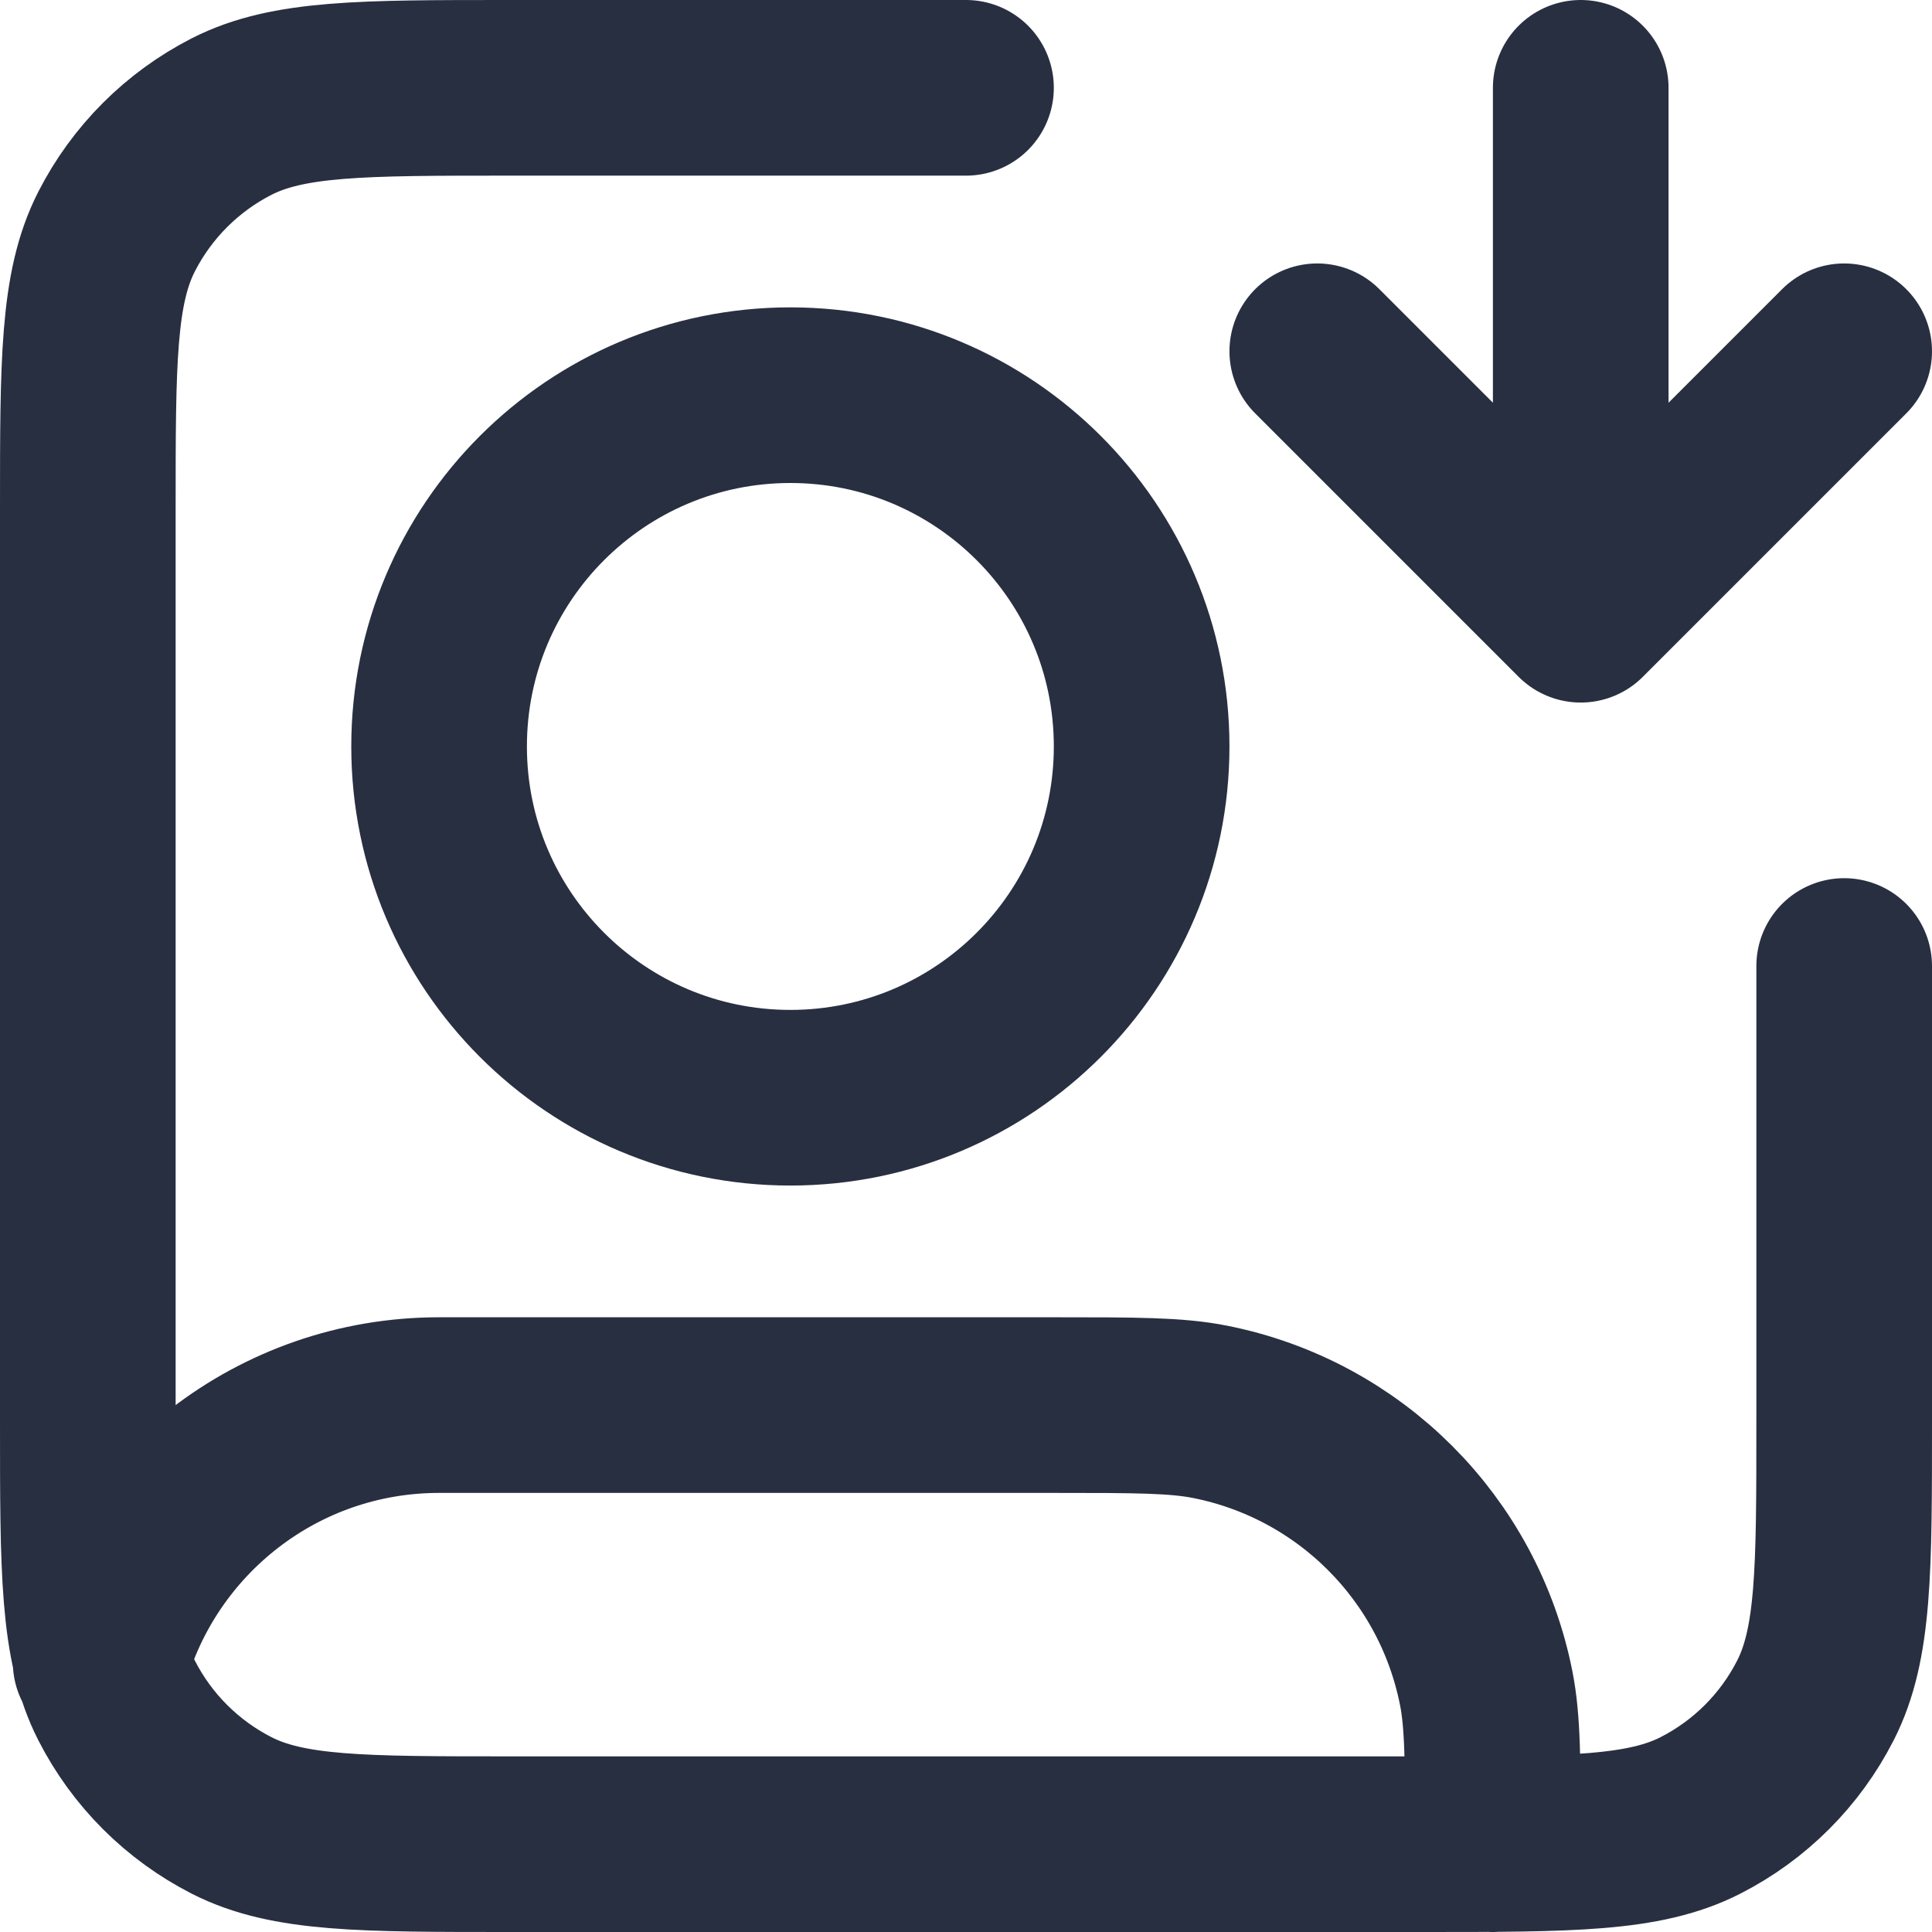 <svg width="22" height="22" viewBox="0 0 22 22" fill="none" xmlns="http://www.w3.org/2000/svg">
<path d="M15 4L18 7M18 7L21 4M18 7V1M21 11V16.2C21 17.88 21 18.72 20.673 19.362C20.385 19.927 19.927 20.385 19.362 20.673C18.72 21 17.88 21 16.2 21H5.8C4.12 21 3.28 21 2.638 20.673C2.074 20.385 1.615 19.927 1.327 19.362C1 18.72 1 17.88 1 16.2V5.8C1 4.12 1 3.28 1.327 2.638C1.615 2.074 2.074 1.615 2.638 1.327C3.28 1 4.12 1 5.8 1H11M1.146 18.926C1.615 17.239 3.163 16 5 16H12C12.929 16 13.394 16 13.78 16.077C15.367 16.392 16.608 17.633 16.923 19.22C17 19.606 17 20.071 17 21M13 8.5C13 10.709 11.209 12.5 9 12.5C6.791 12.5 5 10.709 5 8.5C5 6.291 6.791 4.5 9 4.5C11.209 4.5 13 6.291 13 8.5Z" stroke="#282F41" stroke-width="2" stroke-linecap="round" stroke-linejoin="round"/>
</svg>
